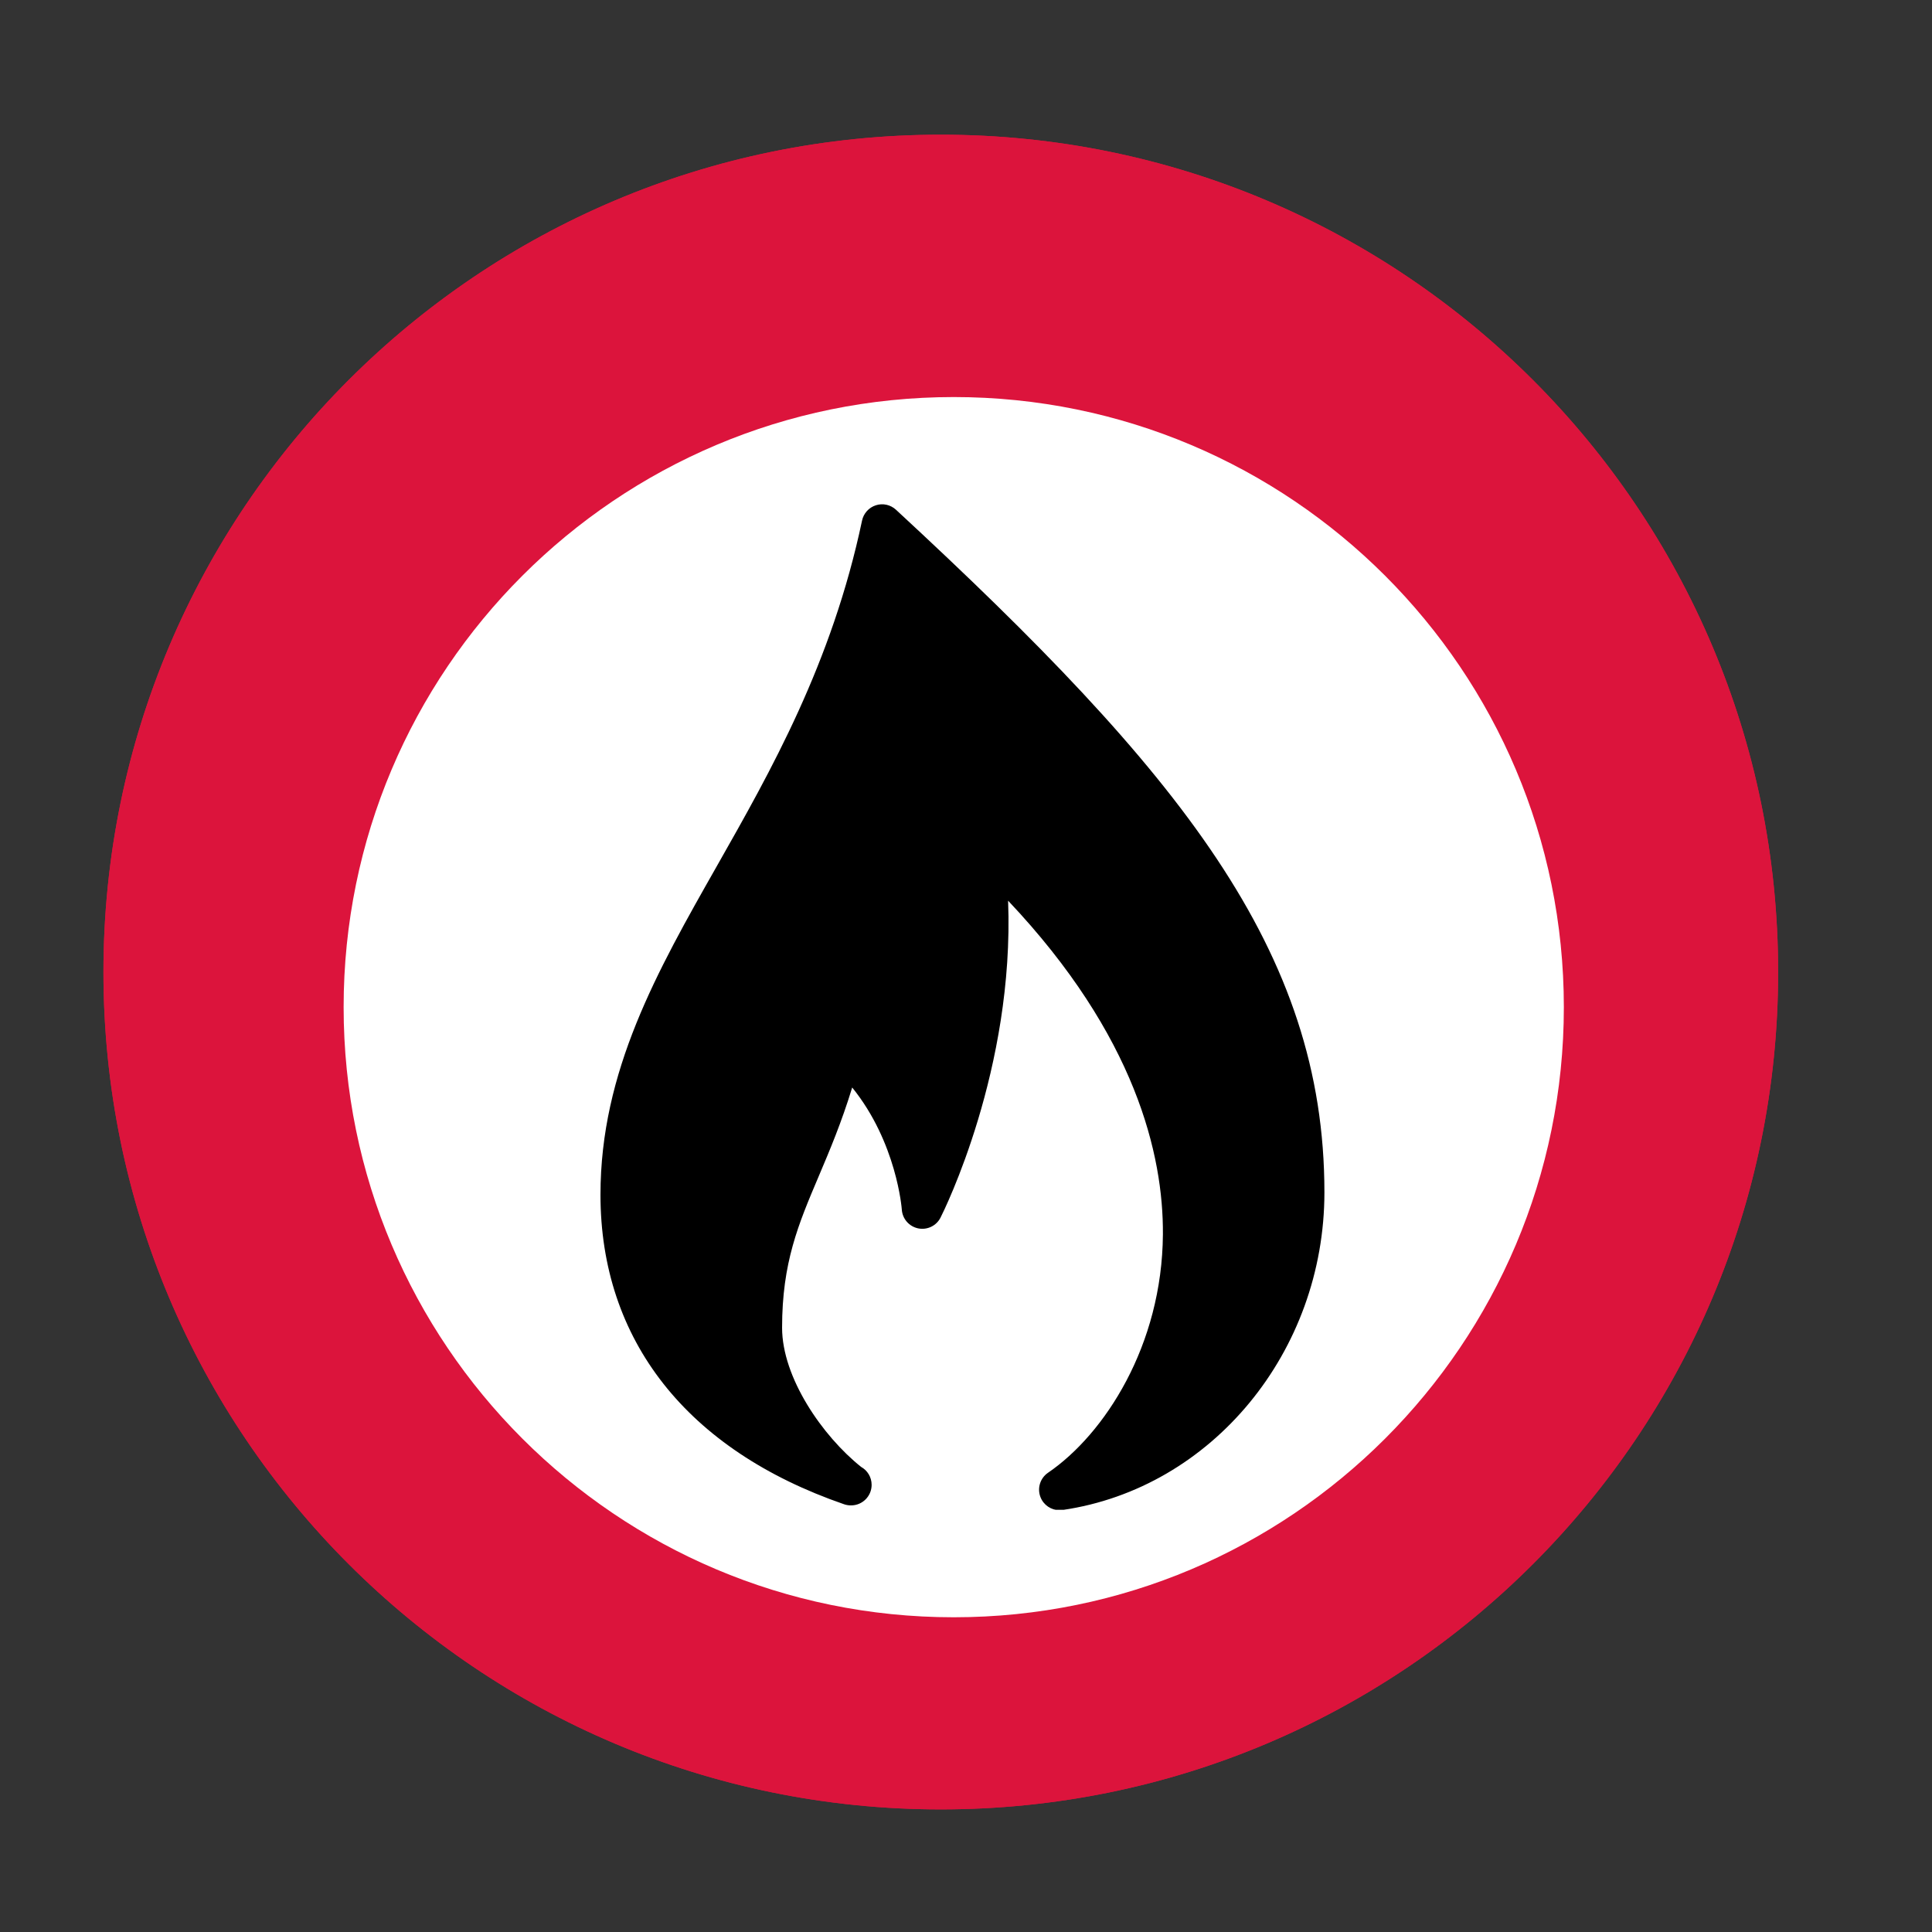 <svg xmlns="http://www.w3.org/2000/svg" xmlns:xlink="http://www.w3.org/1999/xlink" width="375" zoomAndPan="magnify" viewBox="0 0 281.25 281.25" height="375" preserveAspectRatio="xMidYMid meet" version="1.0"><rect x="0" y="0" width="281.25" height="281.25" fill="#333333" stroke="none"/><defs><clipPath id="9201eaad02"><path d="M 15.059 19.609 L 258.852 19.609 L 258.852 263.402 L 15.059 263.402 Z M 15.059 19.609 " clip-rule="nonzero"/></clipPath><clipPath id="3a4785bd06"><path d="M 136.957 19.609 C 69.637 19.609 15.059 74.184 15.059 141.508 C 15.059 208.828 69.637 263.402 136.957 263.402 C 204.277 263.402 258.852 208.828 258.852 141.508 C 258.852 74.184 204.277 19.609 136.957 19.609 Z M 136.957 19.609 " clip-rule="nonzero"/></clipPath><clipPath id="deed20e8a2"><path d="M 15.059 19.609 L 258.852 19.609 L 258.852 263.402 L 15.059 263.402 Z M 15.059 19.609 " clip-rule="nonzero"/></clipPath><clipPath id="4009639409"><path d="M 136.957 19.609 C 69.637 19.609 15.059 74.184 15.059 141.504 C 15.059 208.828 69.637 263.402 136.957 263.402 C 204.277 263.402 258.852 208.828 258.852 141.504 C 258.852 74.184 204.277 19.609 136.957 19.609 Z M 136.957 19.609 " clip-rule="nonzero"/></clipPath><clipPath id="44e52a03a2"><path d="M 50.023 57.801 L 227.656 57.801 L 227.656 235.434 L 50.023 235.434 Z M 50.023 57.801 " clip-rule="nonzero"/></clipPath><clipPath id="2135eb75ae"><path d="M 138.84 57.801 C 89.785 57.801 50.023 97.566 50.023 146.617 C 50.023 195.668 89.785 235.434 138.84 235.434 C 187.891 235.434 227.656 195.668 227.656 146.617 C 227.656 97.566 187.891 57.801 138.84 57.801 Z M 138.84 57.801 " clip-rule="nonzero"/></clipPath><clipPath id="0000459a97"><path d="M 87.375 73.176 L 192.844 73.176 L 192.844 219.785 L 87.375 219.785 Z M 87.375 73.176 " clip-rule="nonzero"/></clipPath></defs><g clip-path="url(#9201eaad02)"><g clip-path="url(#3a4785bd06)"><path fill="#dc143c" d="M 15.059 19.609 L 258.852 19.609 L 258.852 263.402 L 15.059 263.402 Z M 15.059 19.609 " fill-opacity="1" fill-rule="nonzero"/></g></g><g clip-path="url(#deed20e8a2)"><g clip-path="url(#4009639409)"><path stroke-linecap="butt" transform="matrix(0.748, 0, 0, 0.748, 15.061, 19.61)" fill="none" stroke-linejoin="miter" d="M 162.962 -0.001 C 72.962 -0.001 -0.003 72.959 -0.003 162.959 C -0.003 252.964 72.962 325.923 162.962 325.923 C 252.962 325.923 325.922 252.964 325.922 162.959 C 325.922 72.959 252.962 -0.001 162.962 -0.001 Z M 162.962 -0.001 " stroke="#dc143c" stroke-width="4" stroke-opacity="1" stroke-miterlimit="4"/></g></g><g clip-path="url(#44e52a03a2)"><g clip-path="url(#2135eb75ae)"><path fill="#ffffff" d="M 50.023 57.801 L 227.656 57.801 L 227.656 235.434 L 50.023 235.434 Z M 50.023 57.801 " fill-opacity="1" fill-rule="nonzero"/></g></g><g clip-path="url(#0000459a97)"><path fill="#000000" d="M 154.246 219.848 C 153.031 219.848 151.918 219.102 151.469 217.949 C 150.961 216.652 151.418 215.18 152.566 214.395 C 160.805 208.77 169.176 195.855 169.289 179.699 C 169.367 168.172 165.348 150.781 146.754 131.117 C 147.699 155.621 137.41 176.281 136.922 177.242 C 136.316 178.449 134.98 179.09 133.66 178.82 C 132.34 178.547 131.367 177.426 131.281 176.082 C 131.277 175.977 130.539 166.328 124.059 158.312 C 122.492 163.438 120.762 167.516 119.191 171.219 C 116.207 178.246 113.852 183.801 113.852 193.285 C 113.852 200.539 119.723 209.047 125.359 213.547 C 126.273 214.055 126.887 215.031 126.887 216.156 C 126.887 217.805 125.551 219.145 123.902 219.145 C 123.875 219.141 123.863 219.145 123.844 219.145 C 123.52 219.145 123.191 219.09 122.871 218.98 C 100.008 211.09 87.414 195.086 87.414 173.922 C 87.414 155.93 95.648 141.422 104.367 126.062 C 112.215 112.238 121.109 96.562 125.492 75.785 C 125.715 74.734 126.48 73.883 127.504 73.555 C 128.527 73.223 129.645 73.477 130.434 74.207 C 171.797 112.453 192.801 138.328 192.801 173.578 C 192.801 196.773 176.414 216.652 154.676 219.816 C 154.535 219.84 154.387 219.848 154.246 219.848 Z M 154.246 219.848 " fill-opacity="1" fill-rule="nonzero"/></g></svg>